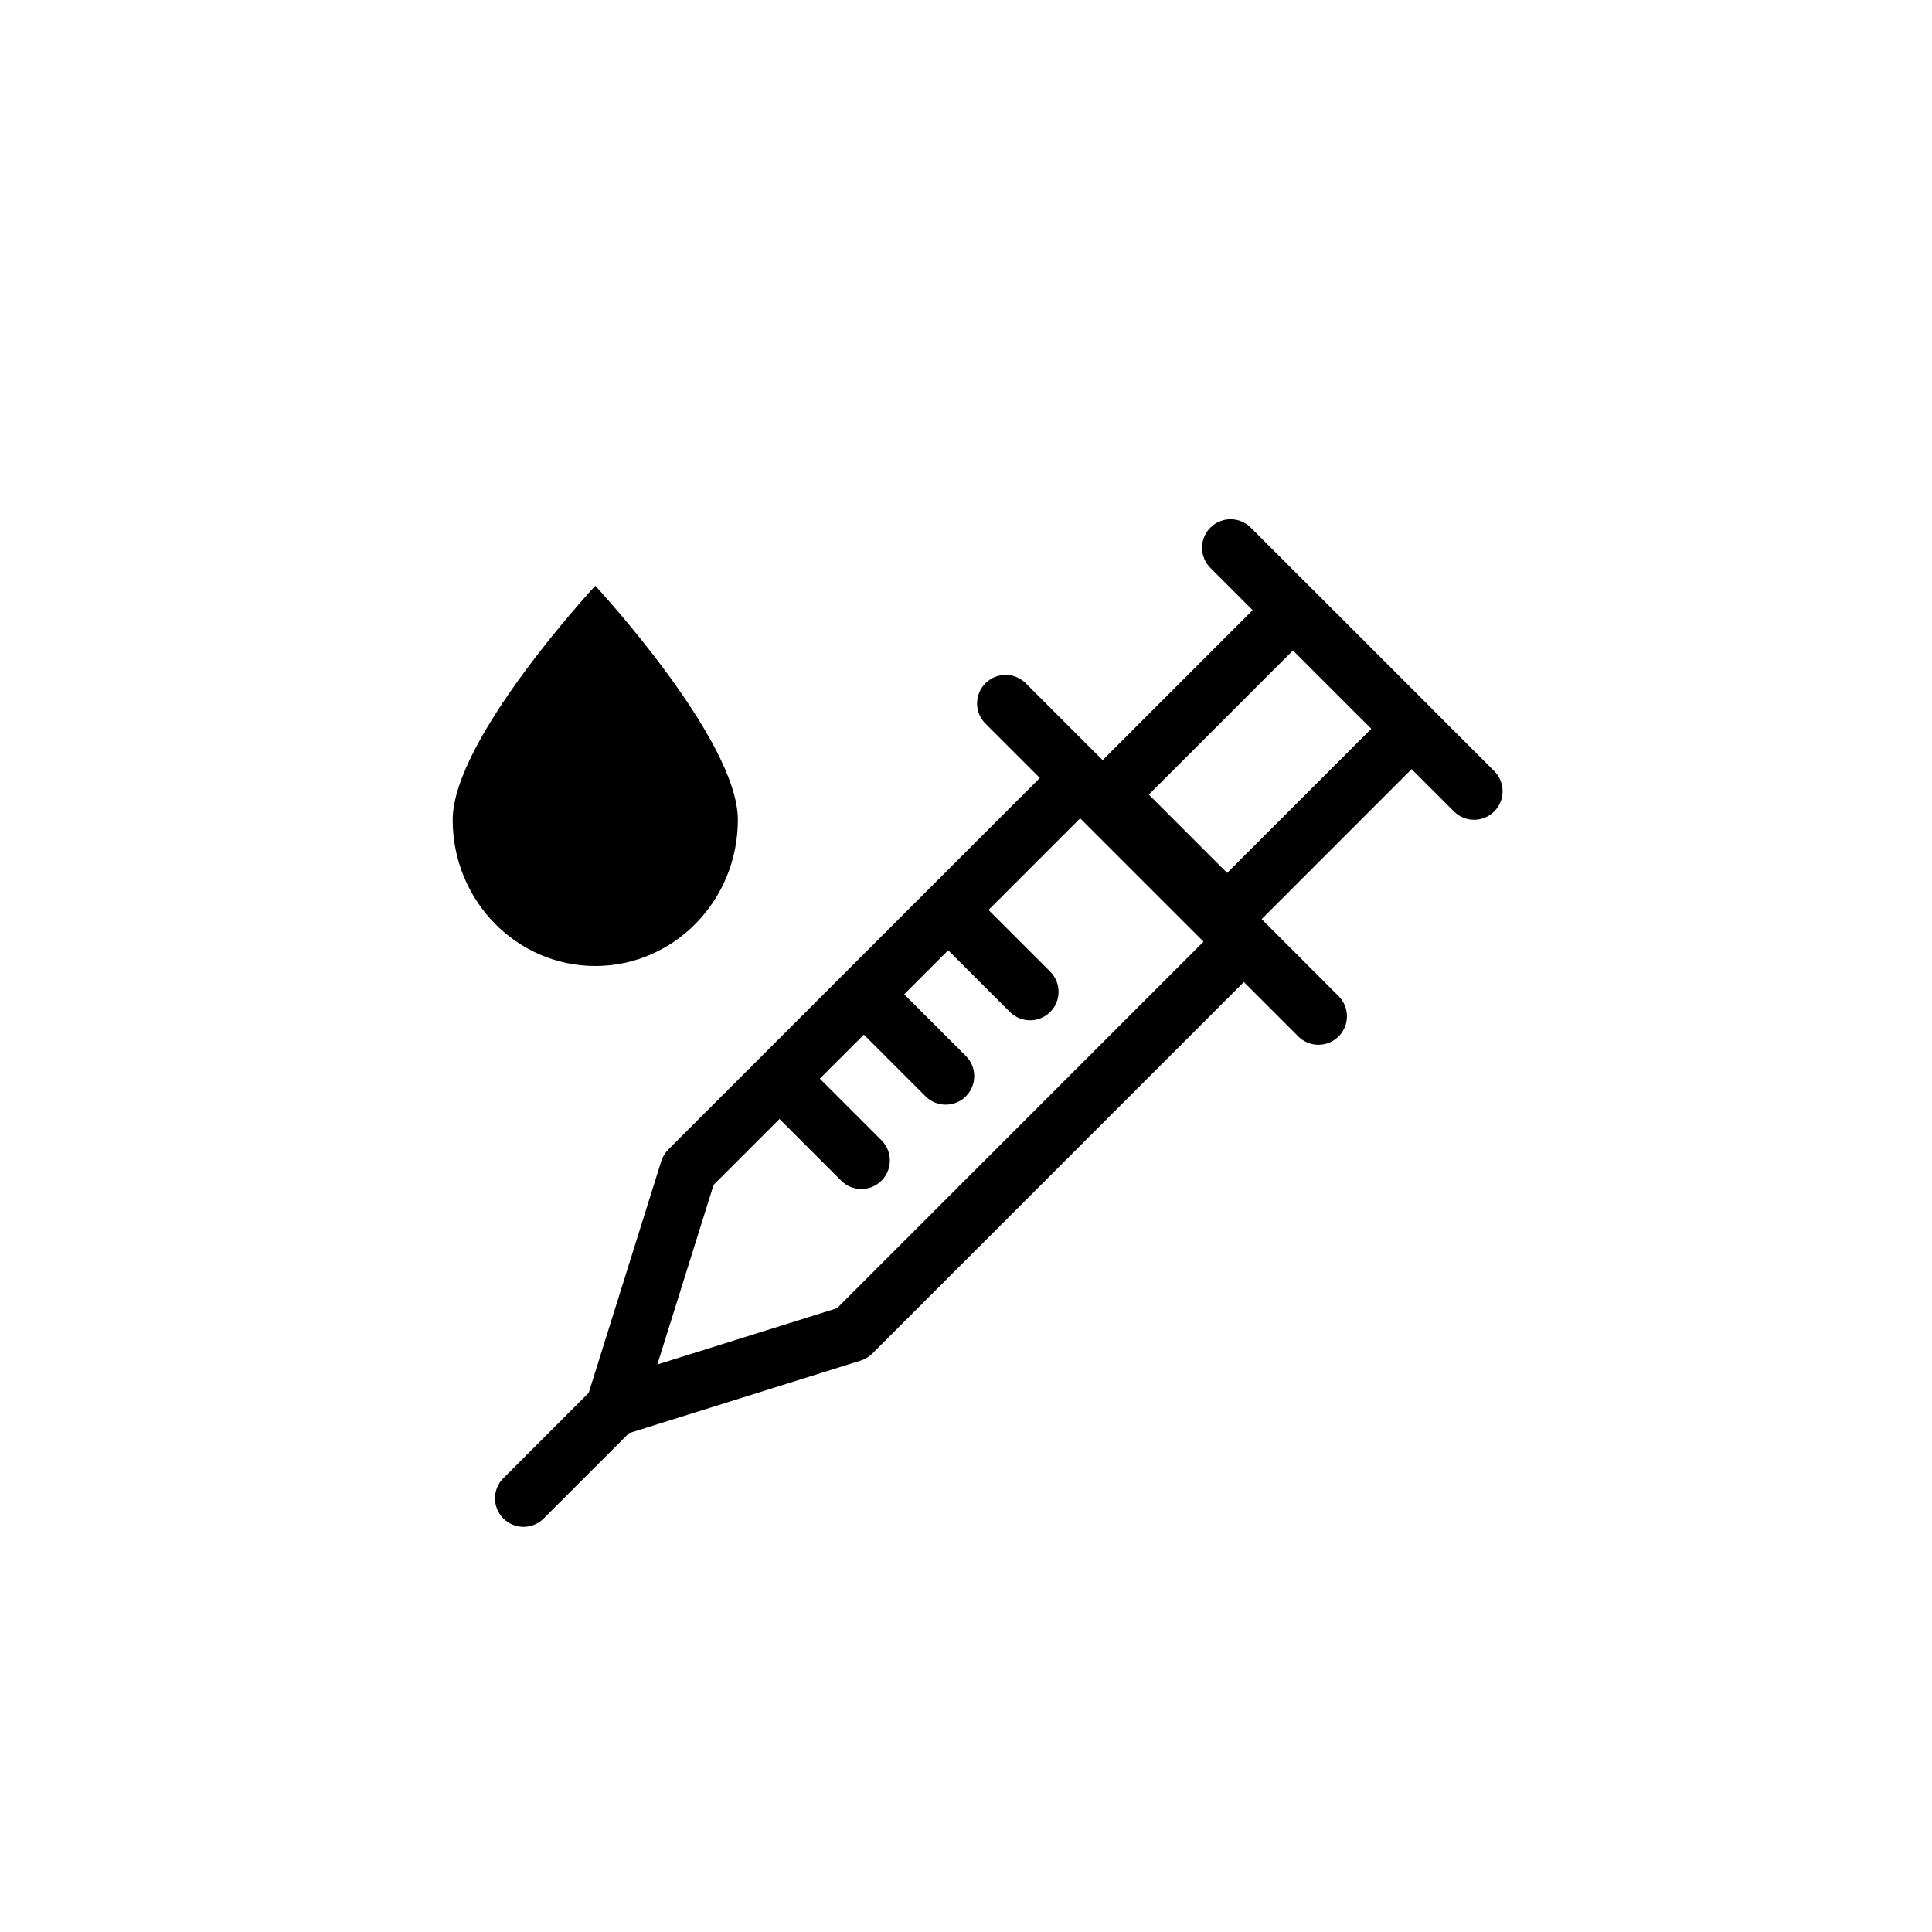 <?xml version="1.0" encoding="UTF-8"?>
<!-- Uploaded to: ICON Repo, www.svgrepo.com, Generator: ICON Repo Mixer Tools -->
<svg fill="#000000" width="800px" height="800px" version="1.1" viewBox="144 144 512 512" xmlns="http://www.w3.org/2000/svg">
 <g>
  <path d="m475.46 283.82c-2.953-2.953-7.738-2.949-10.688 0-2.953 2.953-2.953 7.738 0 10.688l11.188 11.188-39.75 39.75-20.371-20.371c-2.953-2.953-7.738-2.953-10.688 0-2.953 2.949-2.953 7.734 0 10.688l14.414 14.414-98.453 98.449c-0.859 0.863-1.504 1.922-1.867 3.086l-19.23 61.395-22.617 22.621c-2.953 2.949-2.953 7.734 0 10.688 2.953 2.949 7.738 2.949 10.688 0l22.617-22.621 61.395-19.227c1.164-0.363 2.223-1.004 3.086-1.867l98.453-98.457 14.414 14.418c2.953 2.949 7.738 2.949 10.688 0 2.953-2.953 2.953-7.738 0-10.688l-19.699-19.699-0.059-0.062-0.637-0.637 39.75-39.75 11.211 11.211c2.949 2.953 7.734 2.953 10.688 0 2.949-2.949 2.949-7.734-0.004-10.688l-16.219-16.219c-0.105-0.117-0.211-0.234-0.324-0.344l-31.441-31.445c-0.117-0.113-0.234-0.223-0.352-0.328zm11.188 32.562 20.758 20.754-38.203 38.203-20.754-20.758zm-56.395 44.48 32.695 32.691-97.141 97.145-47.605 14.906 14.91-47.605 17.461-17.457 16.348 16.344c2.949 2.953 7.734 2.953 10.688 0 2.949-2.949 2.949-7.734 0-10.688l-16.348-16.344 11.668-11.668 16.352 16.348c2.949 2.949 7.734 2.949 10.688-0.004 2.949-2.949 2.949-7.734-0.004-10.688l-16.348-16.344 11.664-11.664 16.352 16.344c2.949 2.949 7.734 2.949 10.684 0 2.953-2.953 2.953-7.738 0-10.688l-16.348-16.344z" fill-rule="evenodd"/>
  <path d="m339.54 361.27c0 21.387-16.918 38.727-37.785 38.727-20.871 0-37.789-17.34-37.789-38.727 0-21.383 37.789-62.035 37.789-62.035s37.785 40.652 37.785 62.035z"/>
 </g>
</svg>